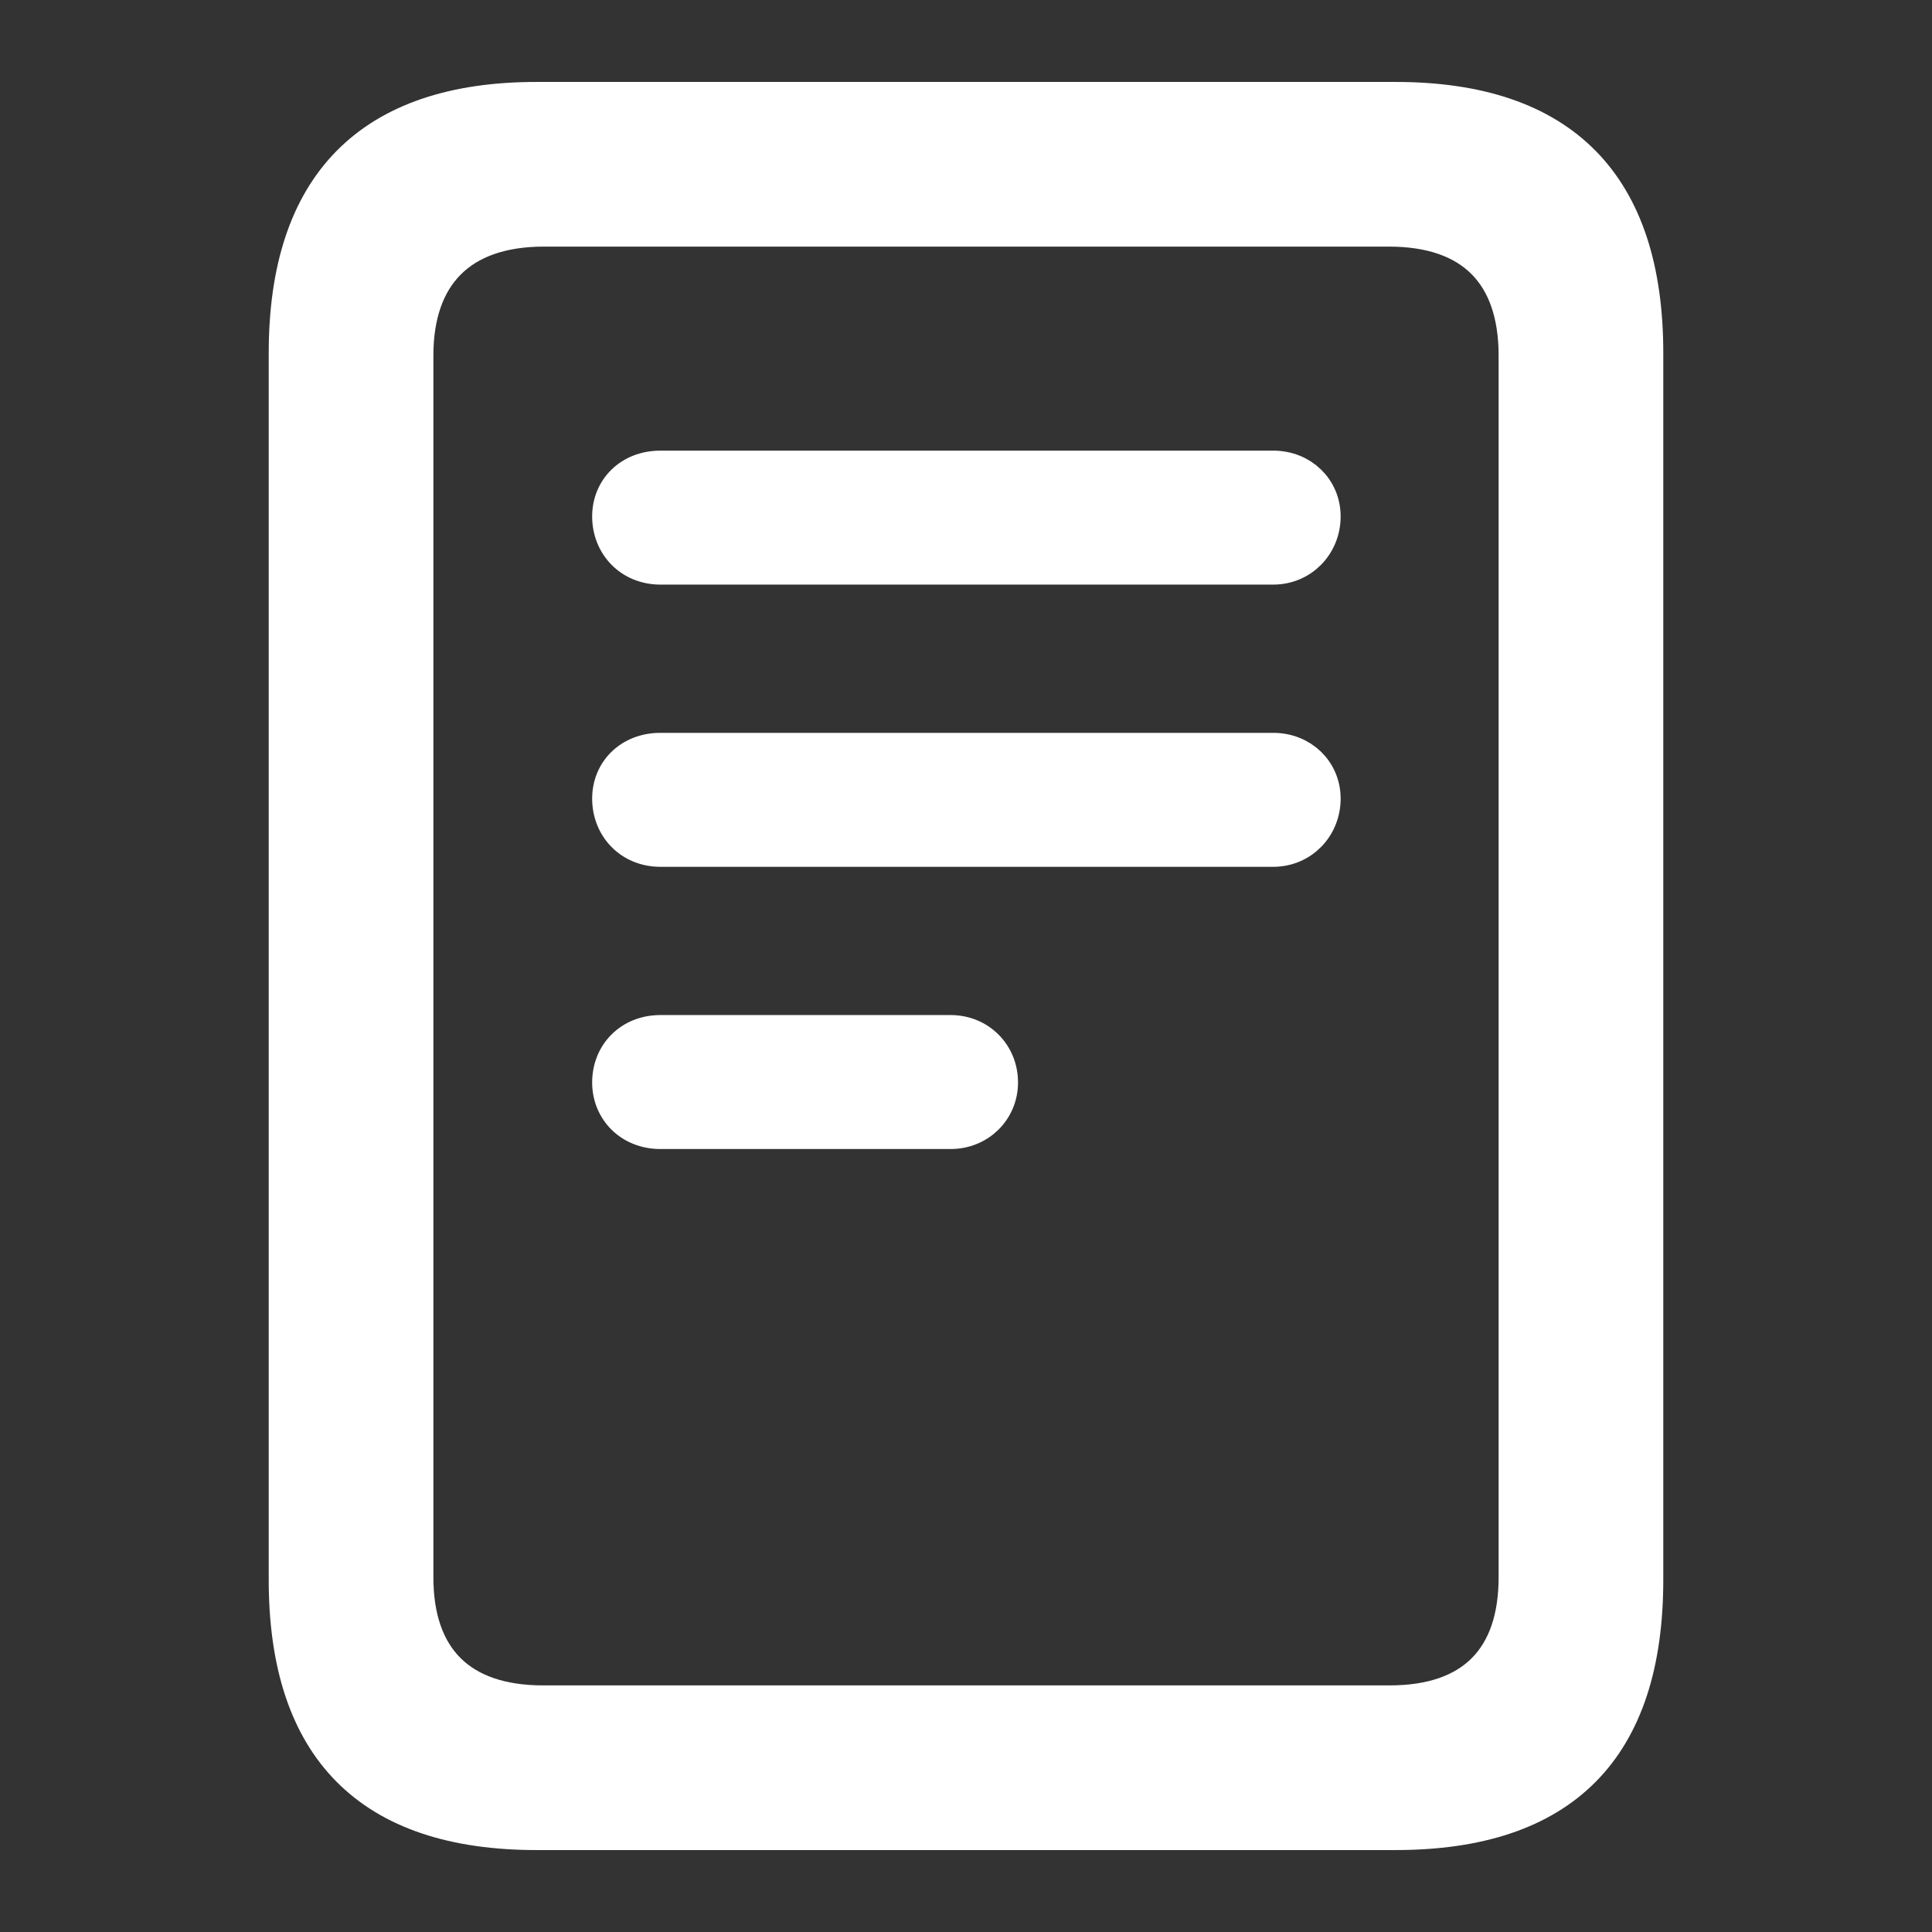 <?xml version="1.0" encoding="UTF-8"?>
<!-- Uploaded to: SVG Repo, www.svgrepo.com, Transformed by: SVG Repo Mixer Tools -->
<svg xmlns="http://www.w3.org/2000/svg" fill="#ffffff" width="800px" height="800px" viewBox="0 0 56 56" stroke="#ffffff">
  <rect x="0" y="0" width="56" height="56" fill="#333333" stroke="none"/>
  <g id="SVGRepo_bgCarrier" stroke-width="0"></g>
  <g id="SVGRepo_tracerCarrier" stroke-linecap="round" stroke-linejoin="round"></g>
  <g id="SVGRepo_iconCarrier">
    <path d="M 15.555 53.125 L 40.445 53.125 C 45.297 53.125 47.711 50.688 47.711 45.789 L 47.711 10.234 C 47.711 5.359 45.297 2.875 40.445 2.875 L 15.555 2.875 C 10.727 2.875 8.289 5.359 8.289 10.234 L 8.289 45.789 C 8.289 50.688 10.727 53.125 15.555 53.125 Z M 15.742 49.352 C 13.328 49.352 12.062 48.062 12.062 45.719 L 12.062 10.305 C 12.062 7.984 13.328 6.648 15.766 6.648 L 40.258 6.648 C 42.695 6.648 43.938 7.961 43.938 10.305 L 43.938 45.719 C 43.938 48.062 42.695 49.352 40.281 49.352 Z M 19.141 16.445 L 36.906 16.445 C 37.727 16.445 38.359 15.789 38.359 14.969 C 38.359 14.172 37.727 13.562 36.906 13.562 L 19.141 13.562 C 18.273 13.562 17.664 14.172 17.664 14.969 C 17.664 15.789 18.273 16.445 19.141 16.445 Z M 19.141 24.625 L 36.906 24.625 C 37.727 24.625 38.359 23.969 38.359 23.148 C 38.359 22.352 37.727 21.742 36.906 21.742 L 19.141 21.742 C 18.273 21.742 17.664 22.352 17.664 23.148 C 17.664 23.969 18.273 24.625 19.141 24.625 Z M 19.141 32.805 L 27.555 32.805 C 28.375 32.805 29.008 32.172 29.008 31.375 C 29.008 30.555 28.375 29.922 27.555 29.922 L 19.141 29.922 C 18.273 29.922 17.664 30.555 17.664 31.375 C 17.664 32.172 18.273 32.805 19.141 32.805 Z"></path>
  </g>
</svg>
